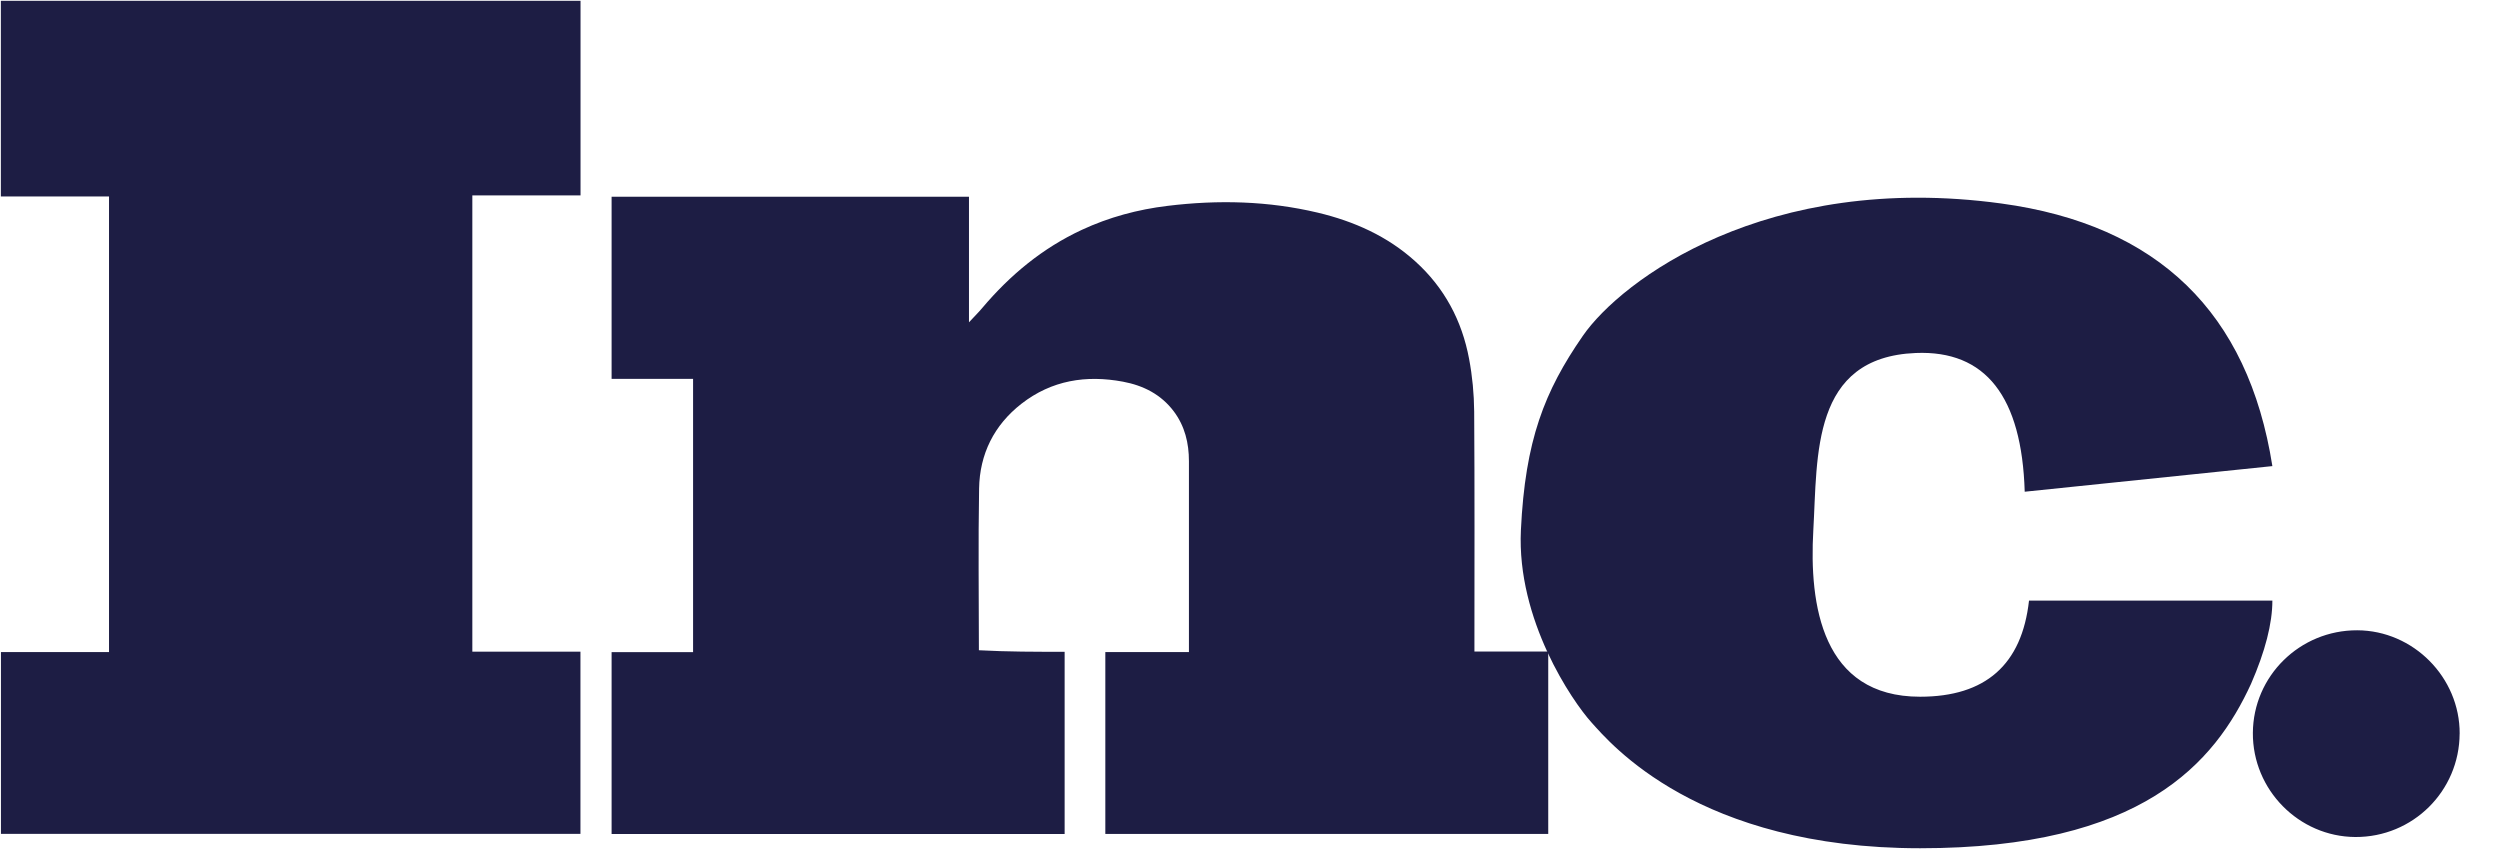 <svg xmlns="http://www.w3.org/2000/svg" width="61" height="21" viewBox="0 0 61 21">
    <g fill="none" fill-rule="evenodd">
        <g fill="#1D1D44" fill-rule="nonzero">
            <g>
                <path d="M37.777 16.058v4.29H26.97V15.91h2.04v-.132-4.524c0-.442-.099-.856-.369-1.216-.311-.414-.743-.632-1.24-.725-.9-.168-1.74-.035-2.477.538-.671.523-1.02 1.23-1.034 2.07-.023 1.315-.006 2.63-.005 3.945.699.038 1.391.038 2.092.038v4.445H14.923v-4.437h1.988V9.245h-1.988V4.8h8.72v3.064c.13-.14.233-.241.326-.352.678-.802 1.469-1.458 2.426-1.903.666-.31 1.367-.498 2.094-.586 1.231-.15 2.455-.122 3.666.166.884.211 1.697.572 2.38 1.19.71.642 1.137 1.446 1.311 2.378.08.423.12.853.124 1.284.013 1.895.006 3.79.006 5.685v.172h1.801v.159zM2.66 4.794H.021V.02h14.144v4.748h-2.64V15.9h2.638v4.446H.023V15.91H2.66V4.794z" transform="translate(-687 -8321) translate(687 8321)"/>
                <path d="M49.404 11.998l6.042-.625c-.59-3.751-2.795-5.887-6.615-6.408-5.73-.781-9.273 1.875-10.21 3.23-.938 1.354-1.407 2.552-1.511 4.74-.104 2.188 1.25 4.168 1.719 4.689.469.52 2.604 3.073 8.022 3.073s7.189-2.084 8.074-4.011c.348-.799.521-1.476.521-2.032h-5.938C49.334 16.217 48.448 17 46.85 17c-2.396 0-2.709-2.24-2.605-4.064.105-1.823-.052-4.22 2.5-4.323 1.703-.07 2.588 1.059 2.658 3.386zM60.015 17.9c-.006 1.404-1.143 2.53-2.545 2.523-1.38-.008-2.508-1.154-2.5-2.538.007-1.39 1.146-2.51 2.546-2.506 1.369.004 2.505 1.15 2.5 2.522z" transform="translate(-687 -8321) translate(687 8321)"/>
            </g>
        </g>
    </g>
</svg>
